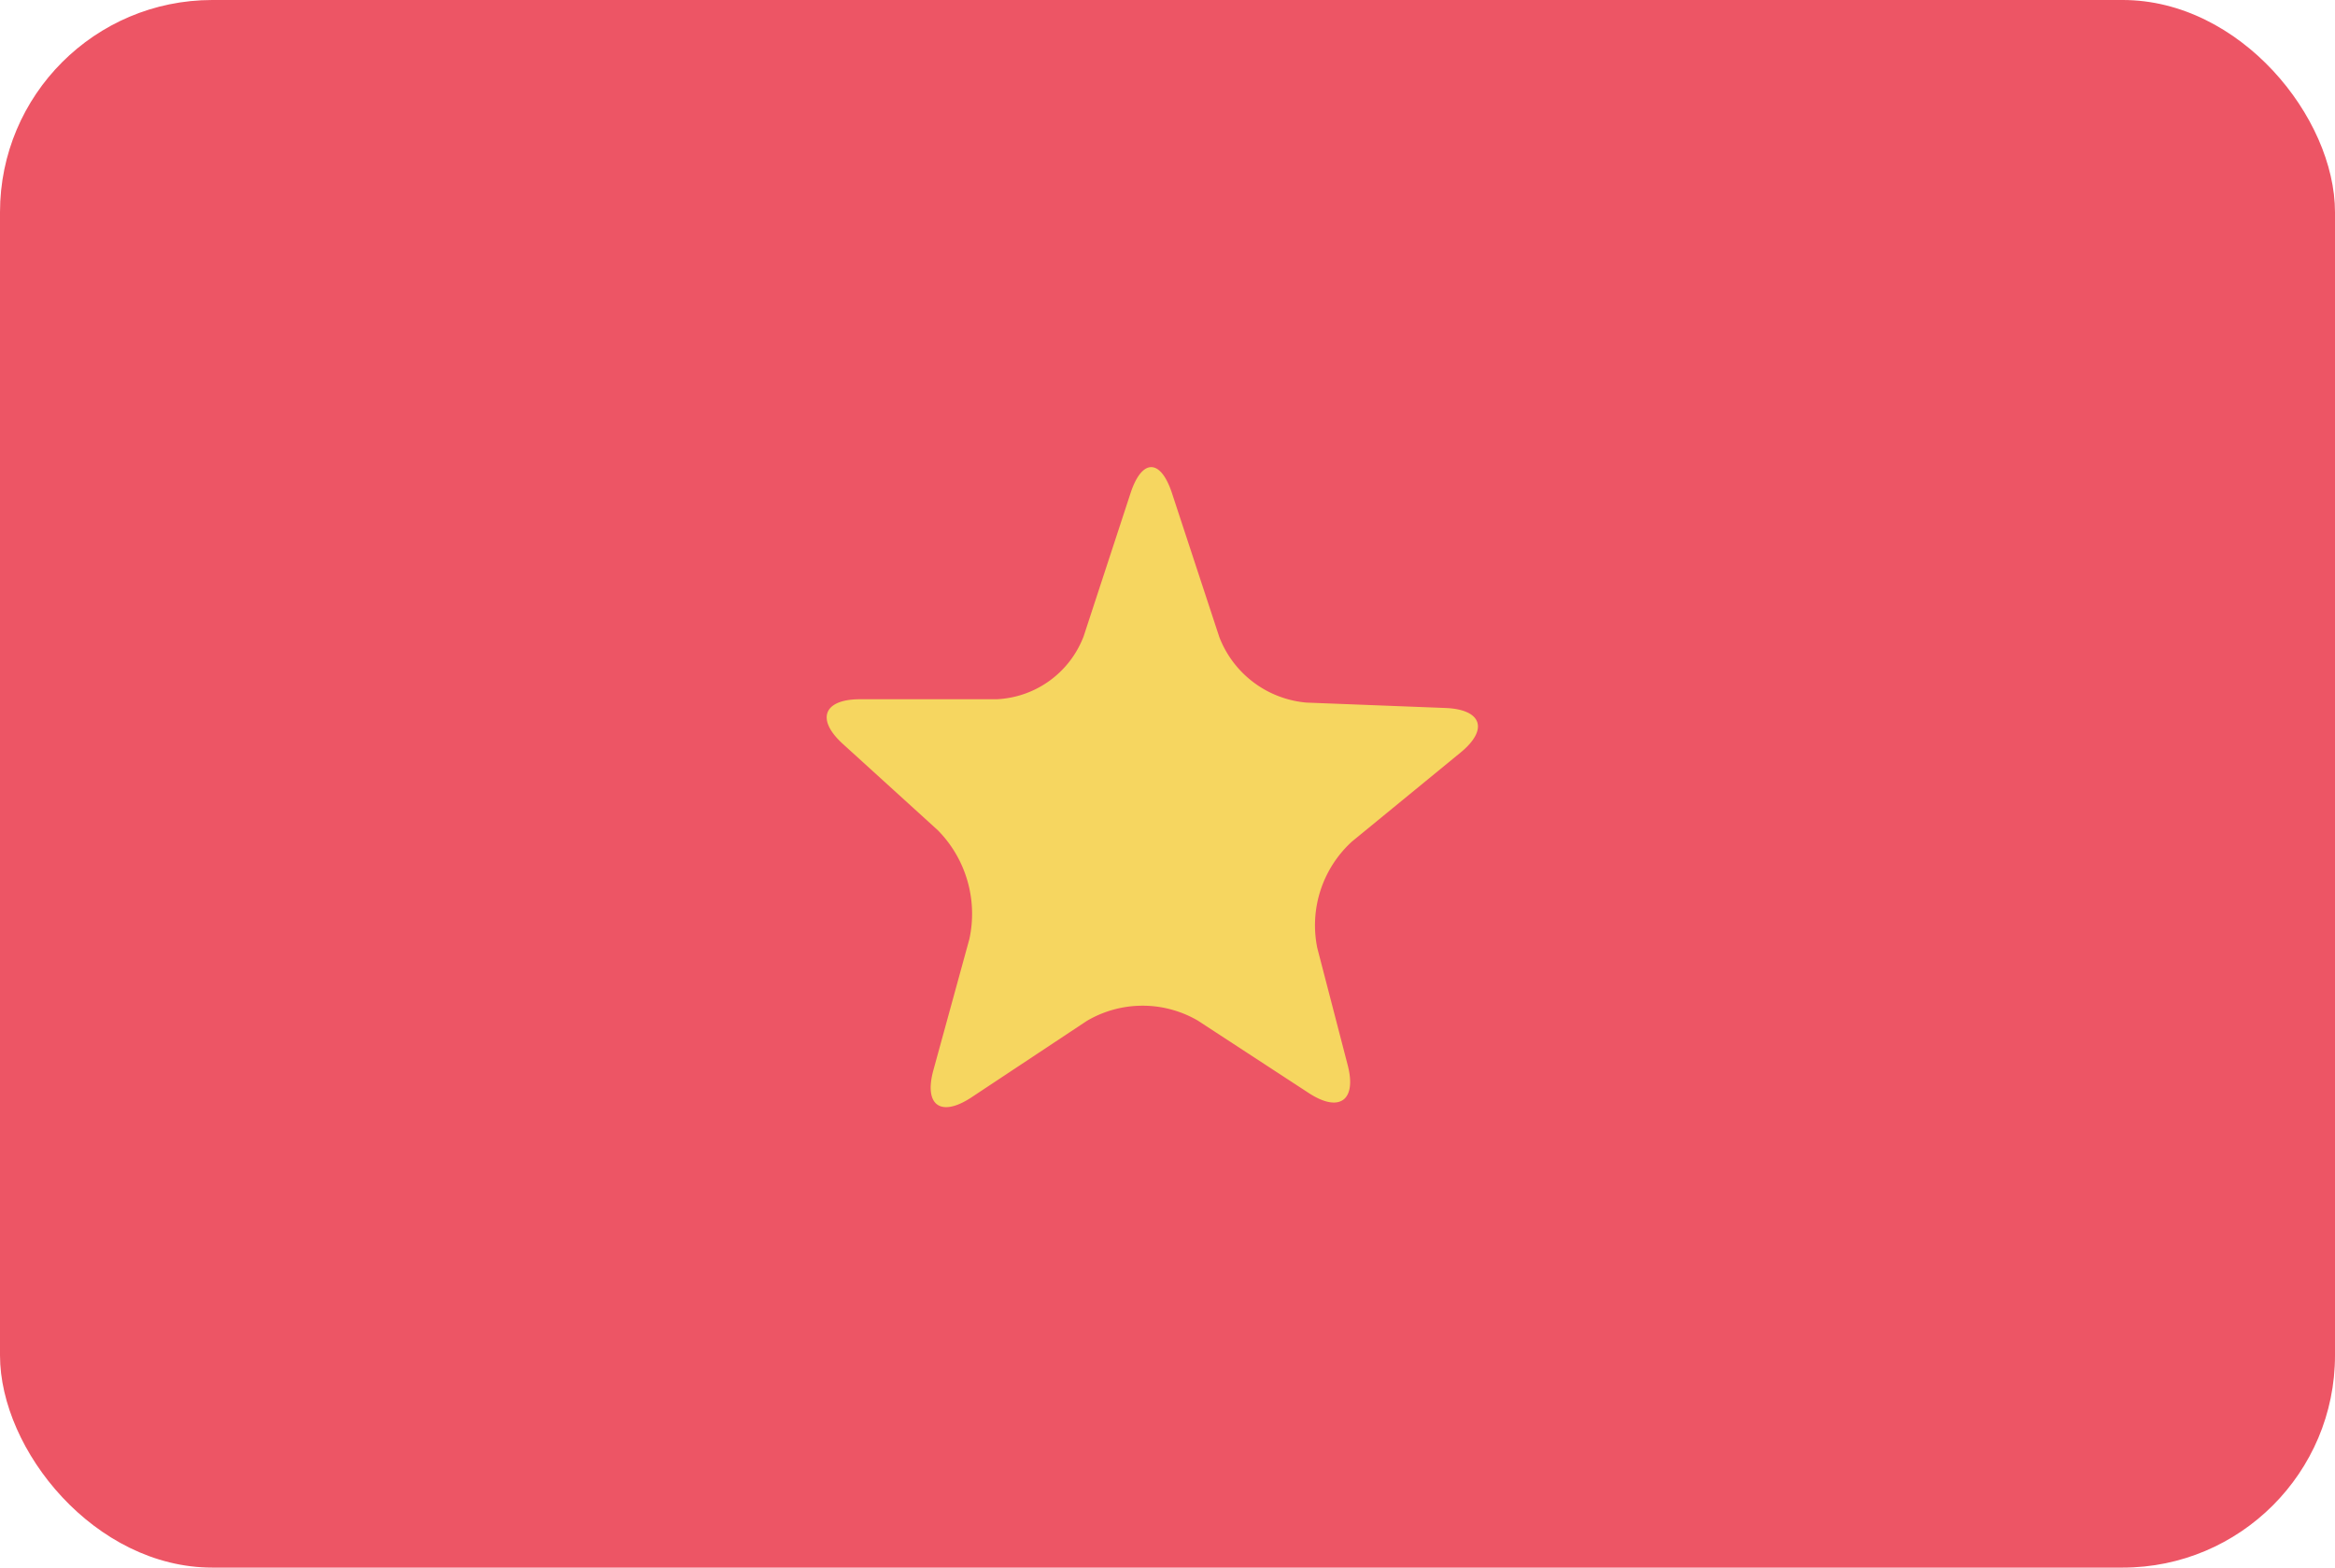 <svg id="icon-vn.svg" xmlns="http://www.w3.org/2000/svg" width="70" height="47" viewBox="0 0 70 47">
  <defs>
    <style>
      .cls-1 {
        fill: #ed5565;
      }

      .cls-2 {
        fill: #f6d660;
        fill-rule: evenodd;
      }
    </style>
  </defs>
  <rect id="Rounded_Rectangle_7_copy" data-name="Rounded Rectangle 7 copy" class="cls-1" width="70" height="47" rx="6.364" ry="6.364"/>
  <path class="cls-2" d="M679.116,649.906c-0.914.6-1.424,0.235-1.134-.821l1.079-3.932a3.568,3.568,0,0,0-.946-3.26l-2.849-2.59c-0.81-.737-0.577-1.339.518-1.338l4.092,0a2.935,2.935,0,0,0,2.611-1.89l1.405-4.289c0.341-1.04.9-1.041,1.242,0l1.418,4.311a3.086,3.086,0,0,0,2.611,1.968l4.169,0.162c1.094,0.043,1.3.645,0.45,1.339l-3.253,2.666a3.4,3.4,0,0,0-1.039,3.189l0.912,3.513c0.276,1.059-.249,1.437-1.166.838l-3.328-2.173a3.292,3.292,0,0,0-3.328.011Z" transform="translate(-650 -617)"/>
</svg>
